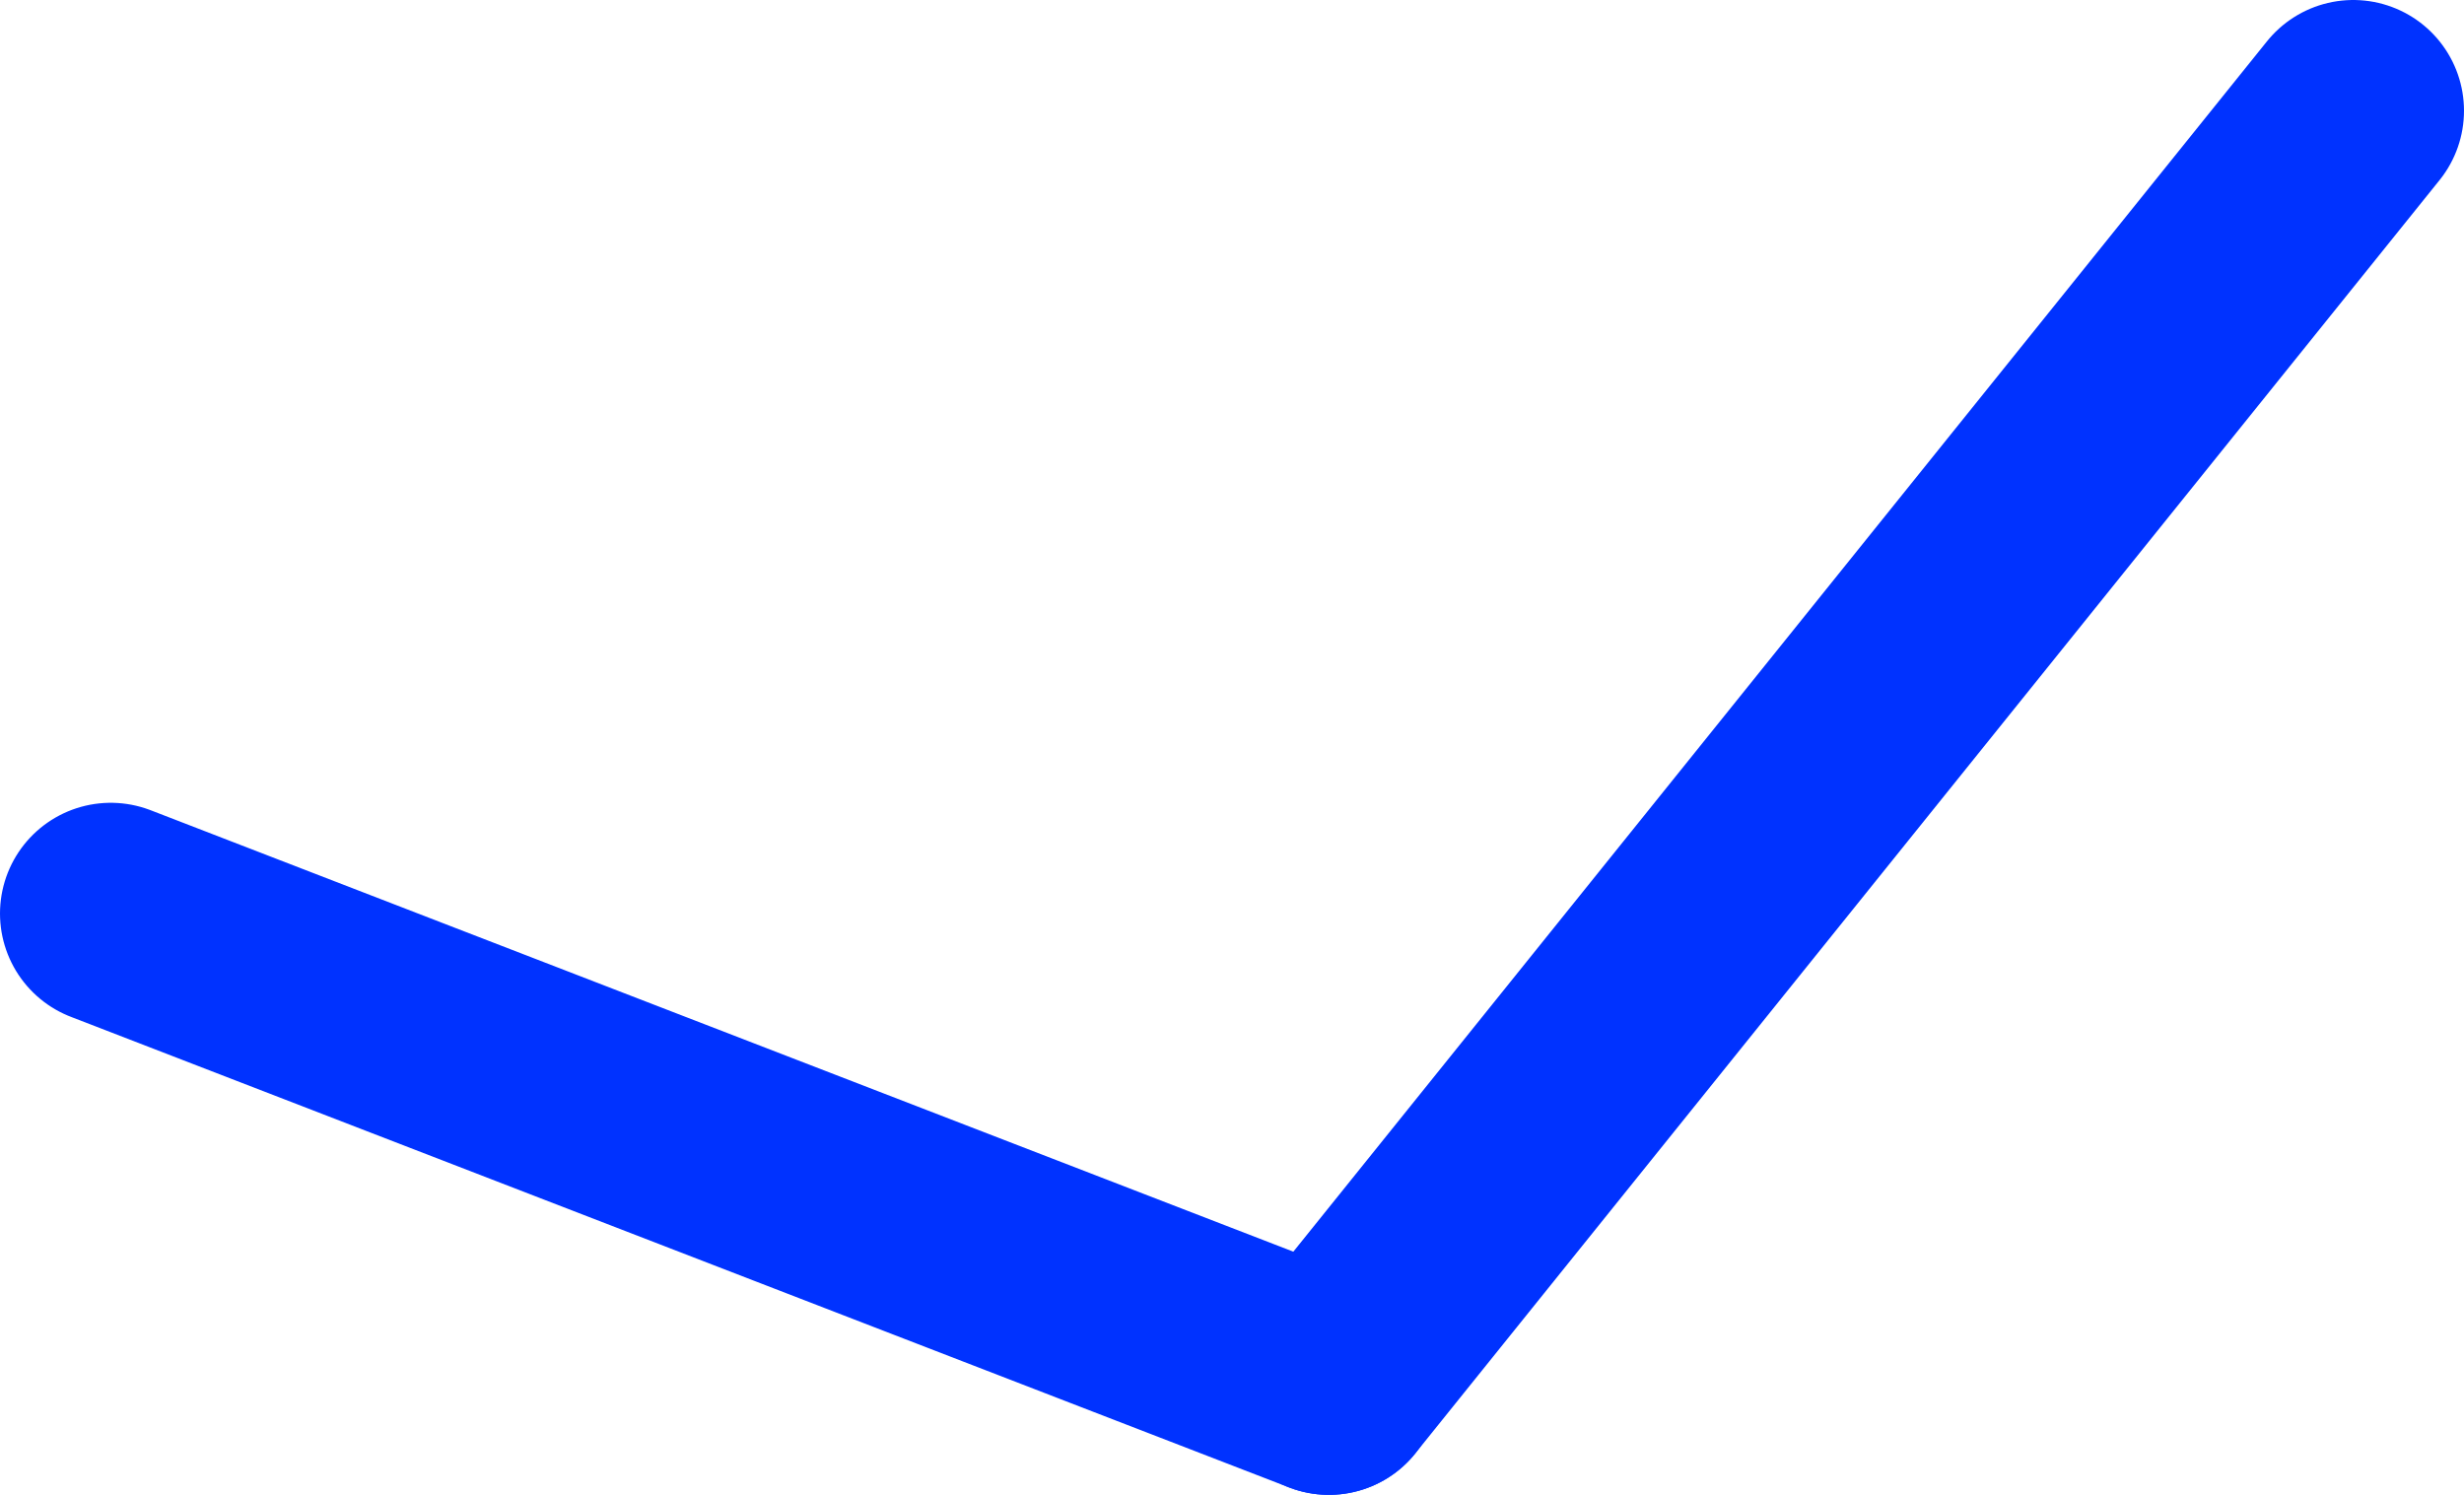 <?xml version="1.0" encoding="UTF-8" standalone="no"?>
<svg xmlns:xlink="http://www.w3.org/1999/xlink" height="13.5px" width="22.25px" xmlns="http://www.w3.org/2000/svg">
  <g transform="matrix(1.0, 0.0, 0.0, 1.0, -354.75, -326.25)">
    <path d="M355.75 334.5 L366.75 338.75" fill="none" stroke="#0032ff" stroke-linecap="round" stroke-linejoin="round" stroke-width="2.0"/>
    <path d="M366.75 338.75 L376.0 327.25" fill="none" stroke="#0032ff" stroke-linecap="round" stroke-linejoin="round" stroke-width="2.0"/>
  </g>
</svg>
